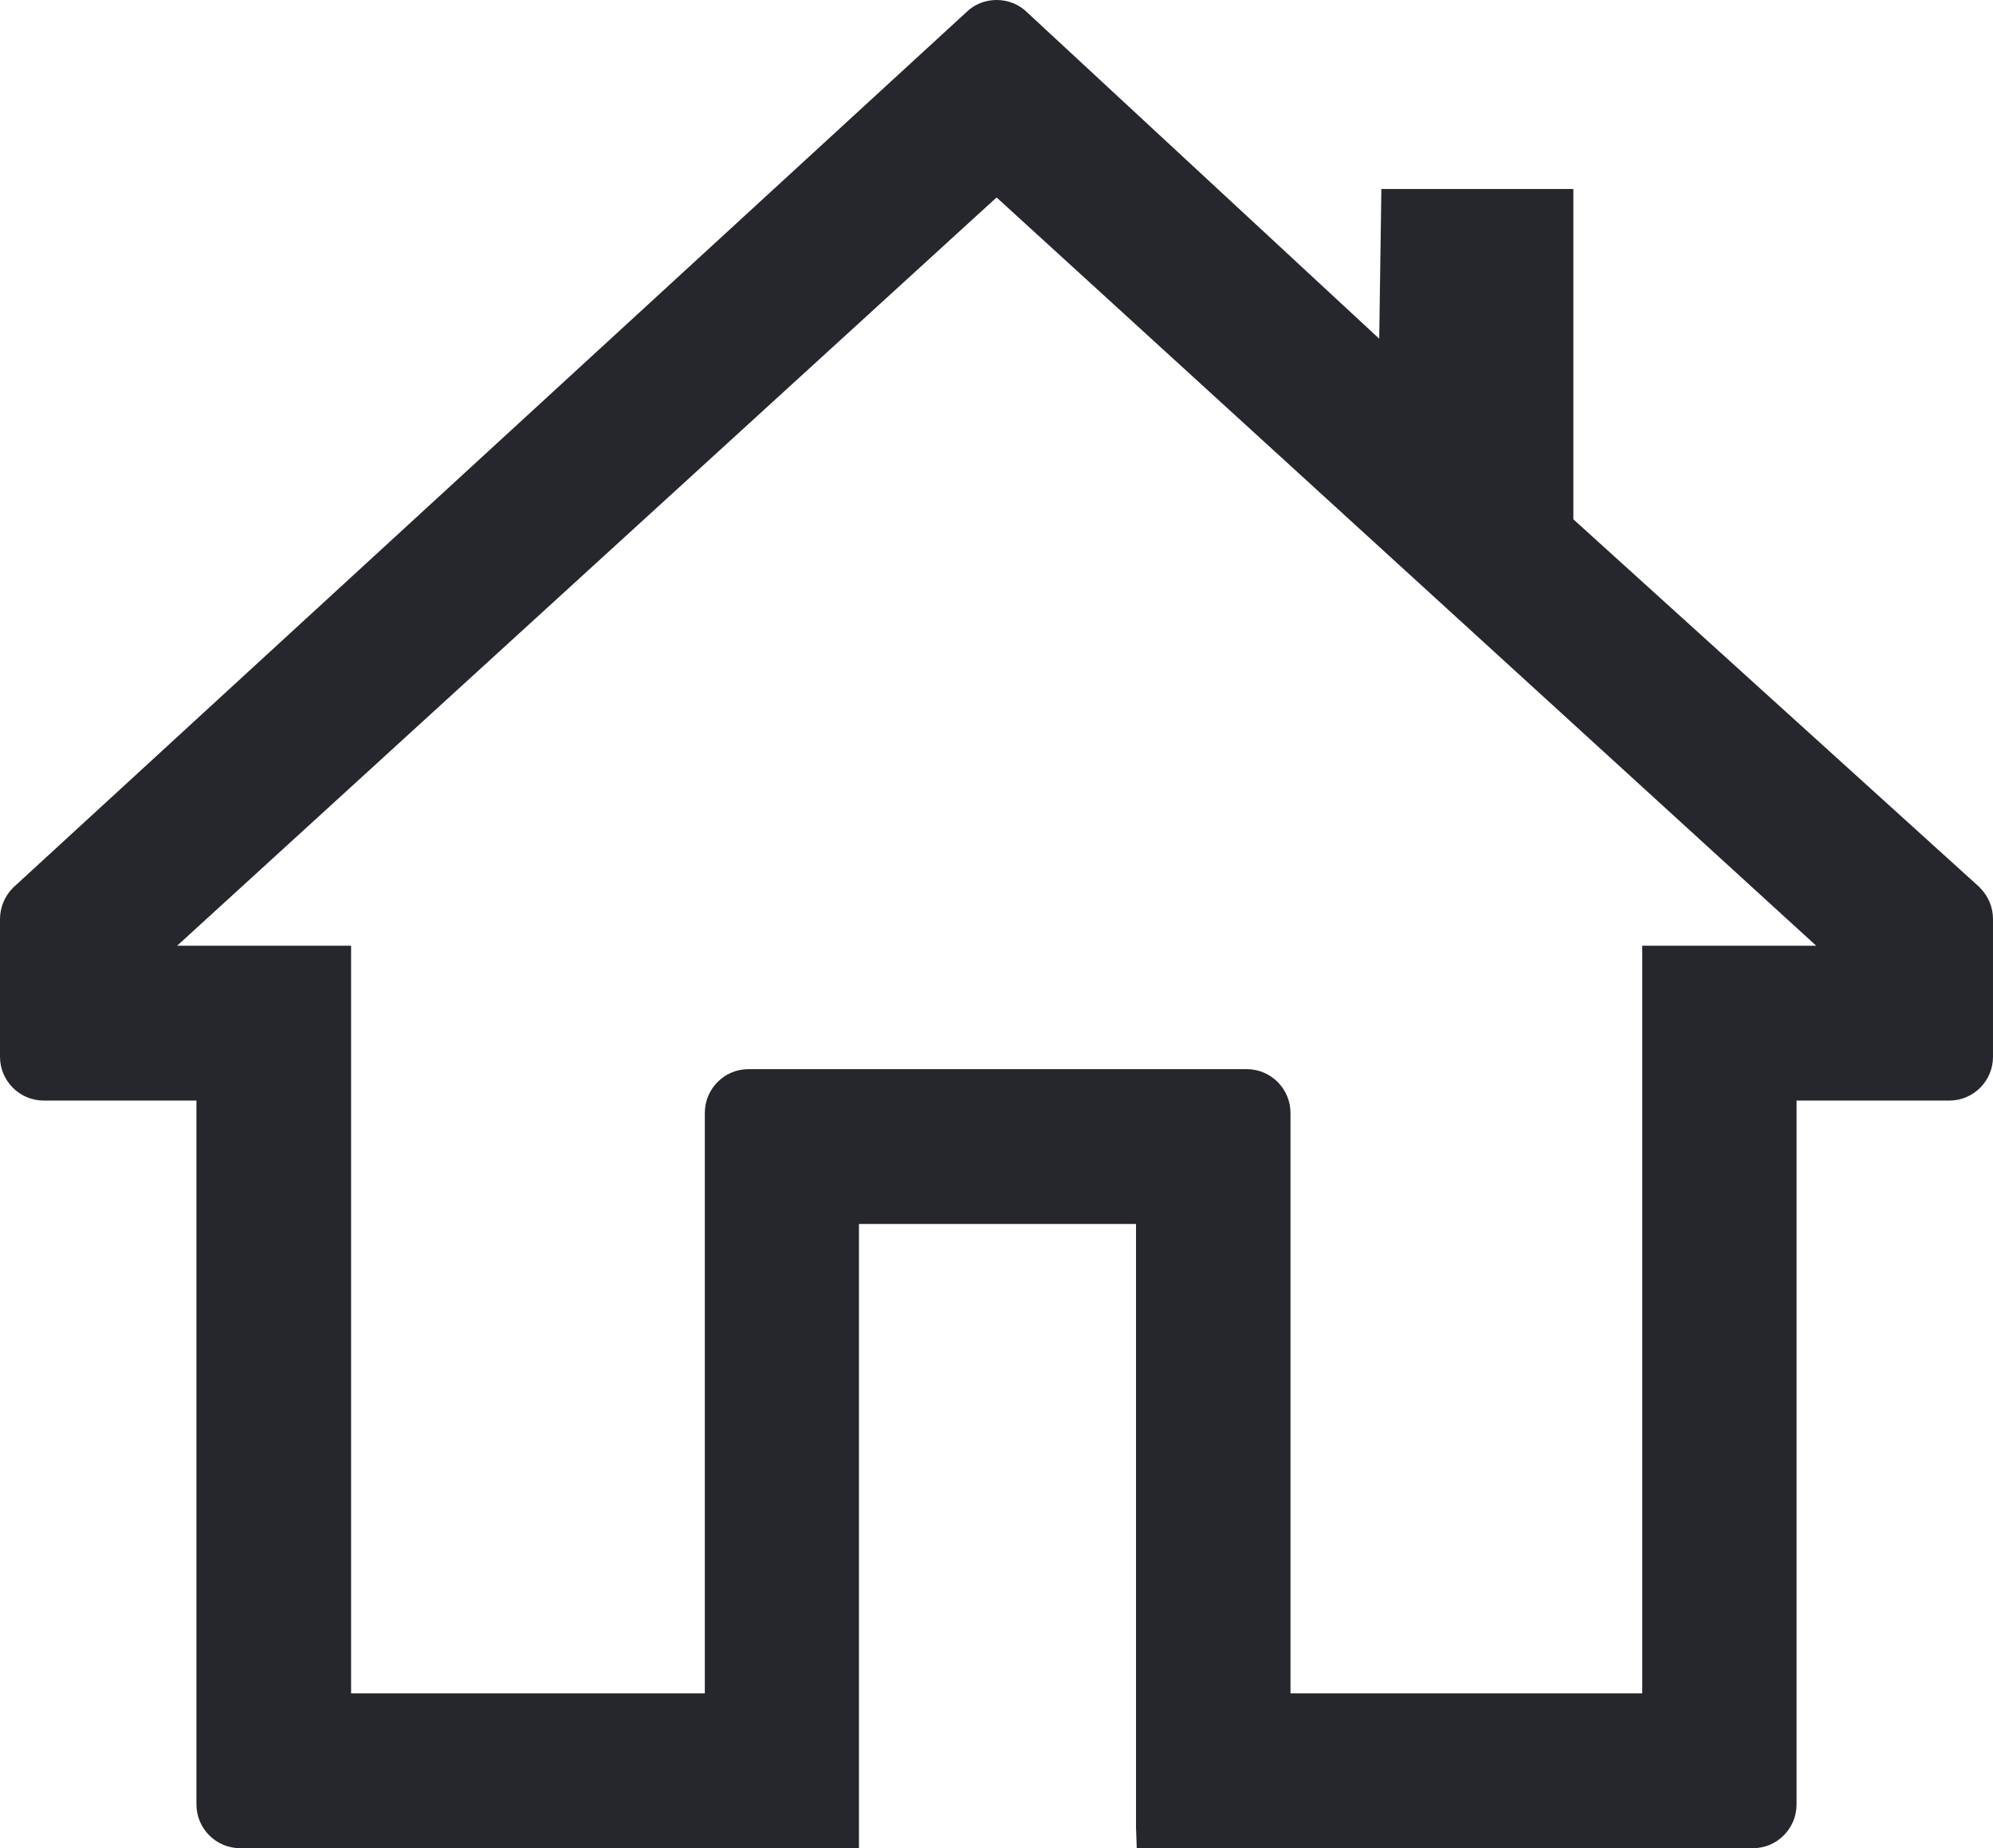 <?xml version="1.0" encoding="UTF-8"?>
<svg id="_レイヤー_1" data-name="レイヤー 1" xmlns="http://www.w3.org/2000/svg" viewBox="0 0 120.63 111.85">
  <defs>
    <style>
      .cls-1 {
        fill: #26262d;
      }
    </style>
  </defs>
  <path class="cls-1" d="m119.84,53.72l-24.61-22.29V11.44h-11.62l-.13,9.06L62.16.74c-.49-.48-1.15-.74-1.84-.74s-1.34.26-1.81.72L.82,53.7l-.04.04c-.49.49-.78,1.18-.78,1.88v8.34c0,1.46,1.19,2.65,2.64,2.65h9.25v42.6c0,1.46,1.19,2.65,2.64,2.65h37.46v-37.78h16.77v36.55l.04,1.1v.13h37.3c1.46,0,2.64-1.19,2.64-2.65v-42.6h9.25c1.46,0,2.64-1.19,2.64-2.65v-8.34c0-.7-.28-1.39-.8-1.9Zm-20.44,3.52v45.25h-21.29v-35.13c0-1.46-1.19-2.65-2.64-2.65h-30.17c-1.46,0-2.64,1.19-2.64,2.65v35.13h-21.41v-45.25h-10.53L60.32,11.95l49.61,45.29h-10.53Z"/>
</svg>